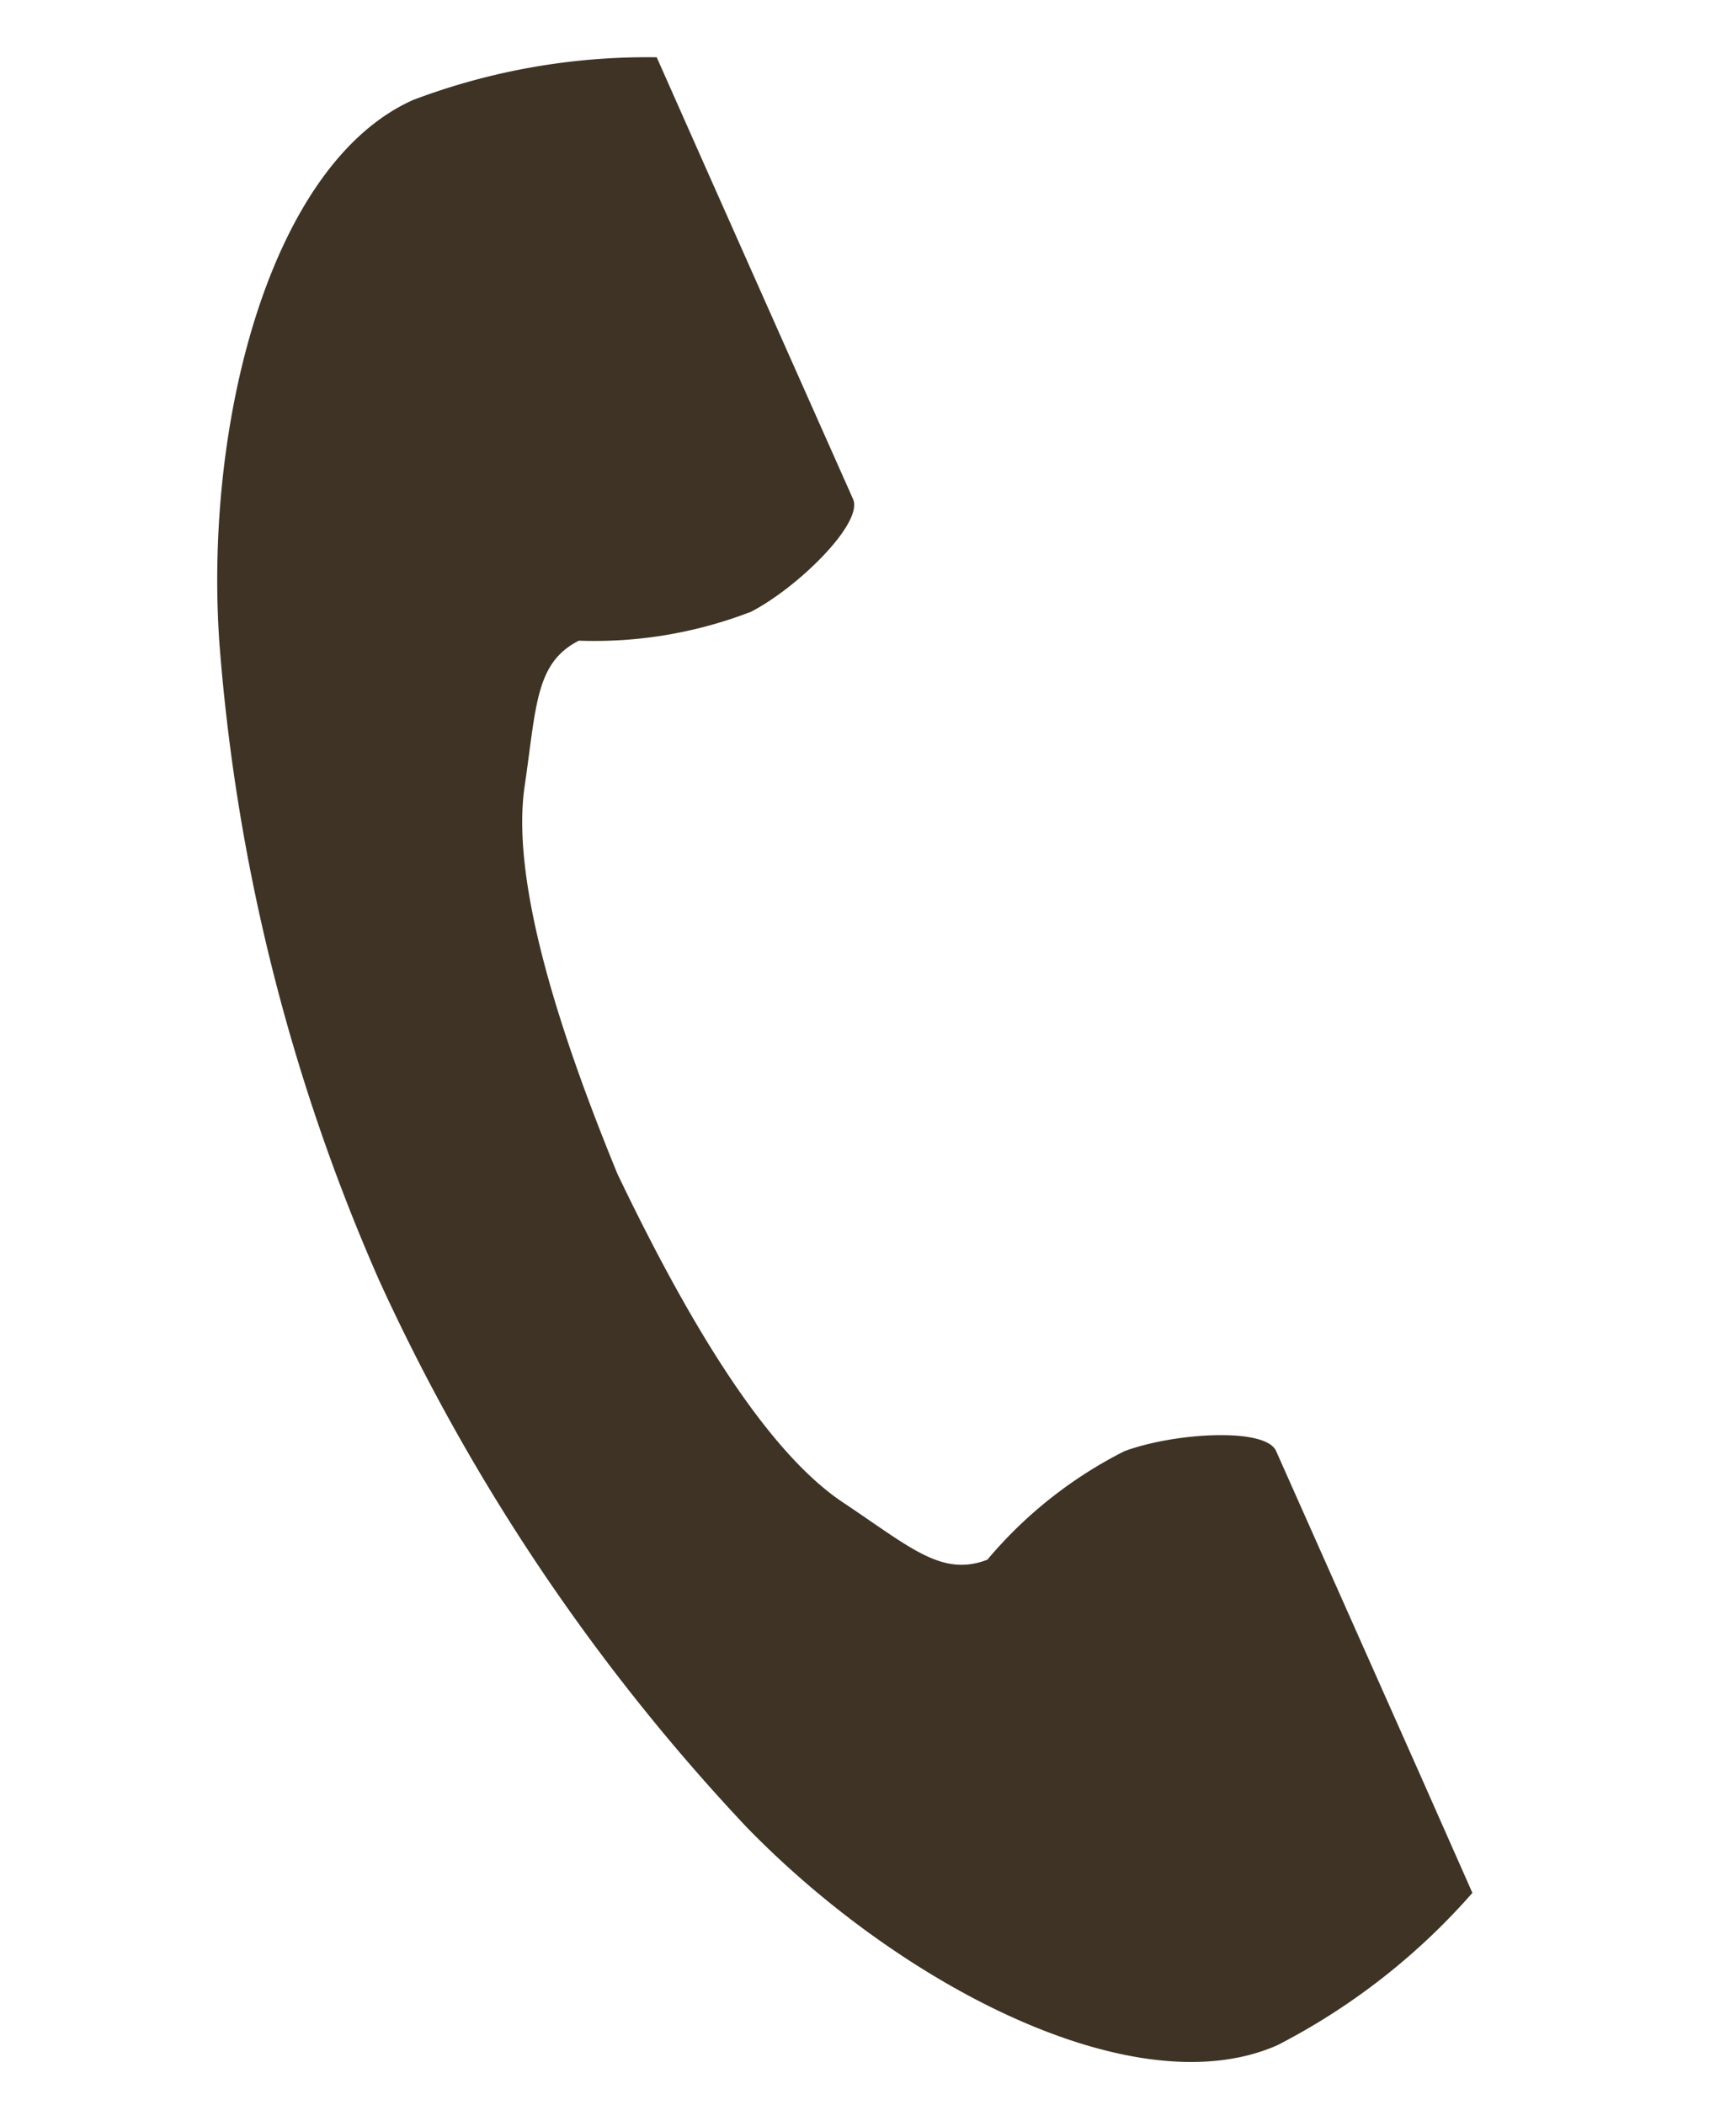 <svg xmlns="http://www.w3.org/2000/svg" width="30.385" height="36.833" viewBox="0 0 30.385 36.833">
  <g id="電話の受話器のアイコン素材_2_" data-name="電話の受話器のアイコン素材 (2)" transform="translate(-53.775 -9.34) rotate(9)">
    <path id="パス_1216" data-name="パス 1216" d="M61.992,1.408C59.707,2.89,59.258,7.522,60.121,11.3a34.1,34.1,0,0,0,4.509,10.6,35.414,35.414,0,0,0,7.837,8.439c3.1,2.327,7.508,3.806,9.793,2.325a11.571,11.571,0,0,0,2.95-3.164L83.982,27.6l-3.375-5.2c-.251-.387-1.824-.033-2.623.419a7.609,7.609,0,0,0-2.071,2.25c-.739.427-1.358,0-2.652-.594-1.59-.731-3.377-3-4.8-5.063-1.3-2.138-2.645-4.7-2.665-6.447-.016-1.424-.152-2.163.539-2.663a7.609,7.609,0,0,0,2.9-.973c.739-.545,1.7-1.837,1.453-2.224L67.311,1.9,66.084.005A11.572,11.572,0,0,0,61.992,1.408Z" transform="translate(0 0)" fill="#3e3325"/>
  </g>
</svg>
